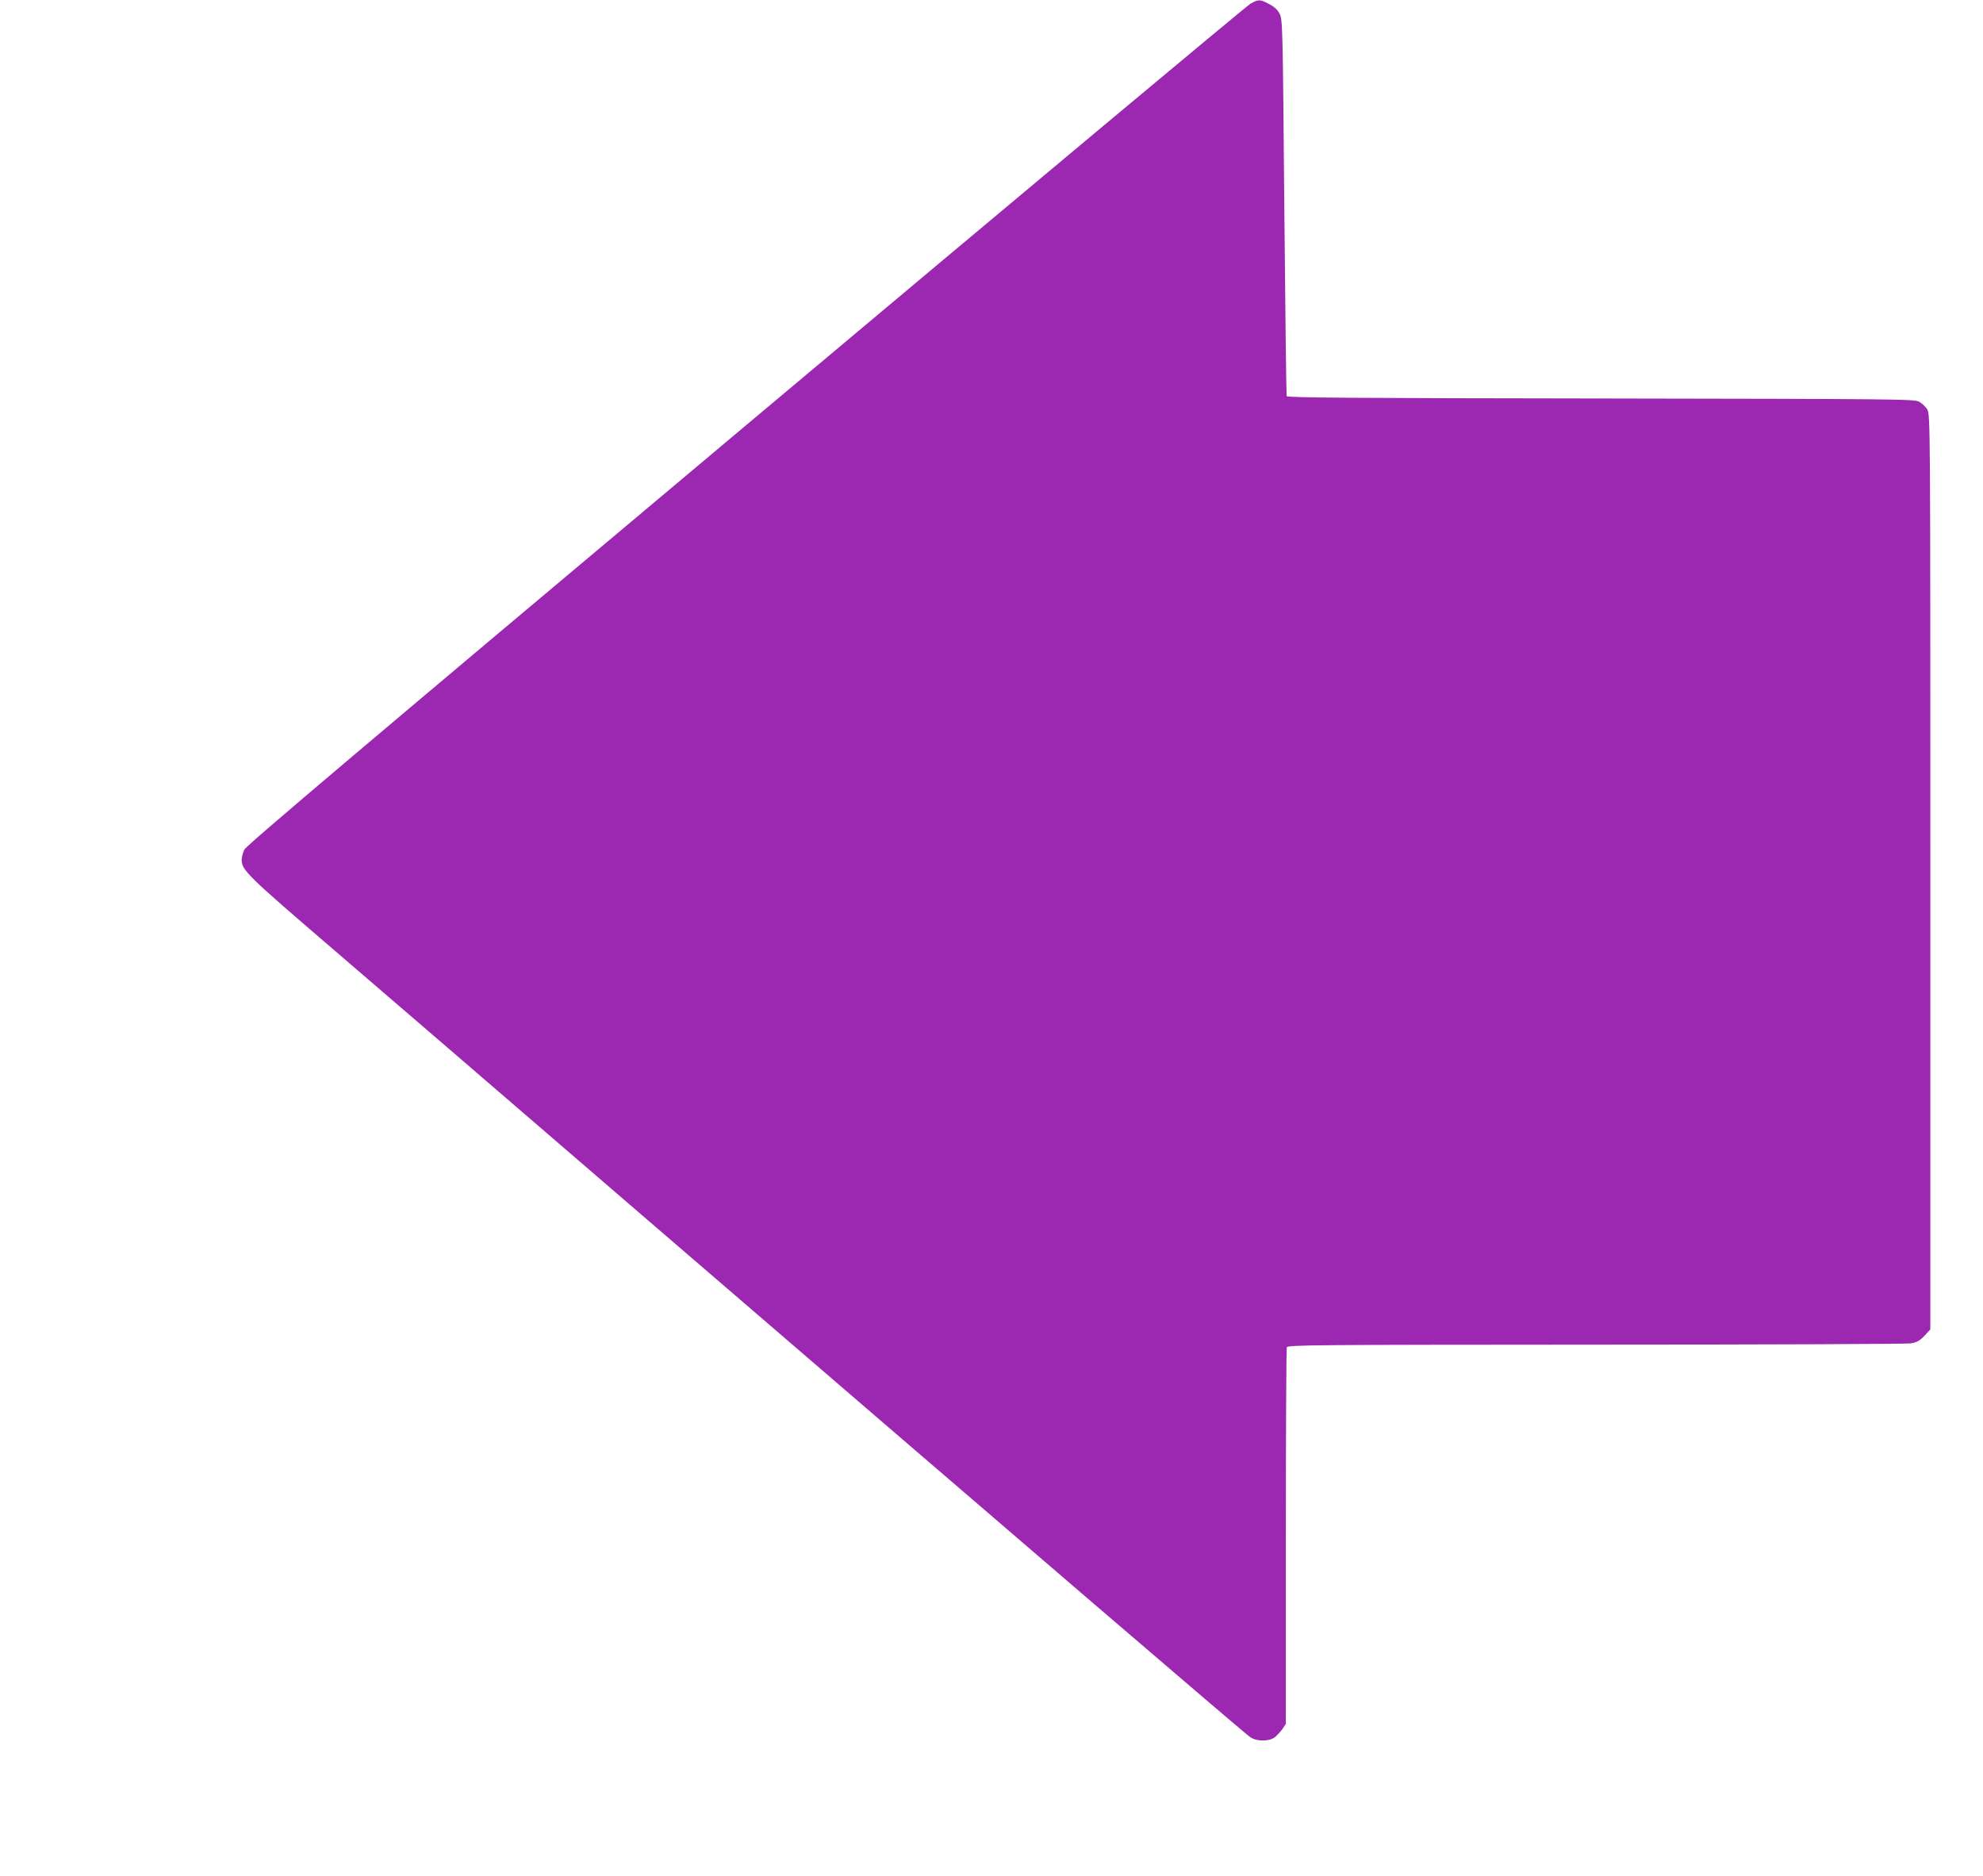 <?xml version="1.0" standalone="no"?>
<!DOCTYPE svg PUBLIC "-//W3C//DTD SVG 20010904//EN"
 "http://www.w3.org/TR/2001/REC-SVG-20010904/DTD/svg10.dtd">
<svg version="1.0" xmlns="http://www.w3.org/2000/svg"
 width="1280pt" height="1211pt" viewBox="0 0 1280 1211"
 preserveAspectRatio="xMidYMid meet">
<g transform="translate(0,1211) scale(0.1,-0.1)"
fill="#9c27b0" stroke="none">
<path d="M8073 12087 c-23 -12 -1490 -1238 -3260 -2724 -2458 -2063 -3223
-2710 -3236 -2737 -9 -20 -17 -49 -17 -65 0 -67 32 -99 595 -582 303 -260
1196 -1029 1985 -1709 2569 -2212 3901 -3355 3932 -3374 42 -27 119 -27 156 0
15 12 37 36 50 54 l22 33 0 1208 c0 664 3 1214 6 1223 6 15 191 16 1993 17
1092 0 2008 4 2035 8 40 7 57 17 88 49 l38 41 0 2953 c0 2911 0 2953 -20 2985
-10 18 -34 40 -52 50 -31 17 -130 18 -2056 21 -1599 2 -2024 5 -2027 15 -2 6
-9 556 -15 1221 -10 1173 -11 1209 -30 1247 -15 28 -35 46 -70 64 -59 30 -64
30 -117 2z"/>
</g>
</svg>
